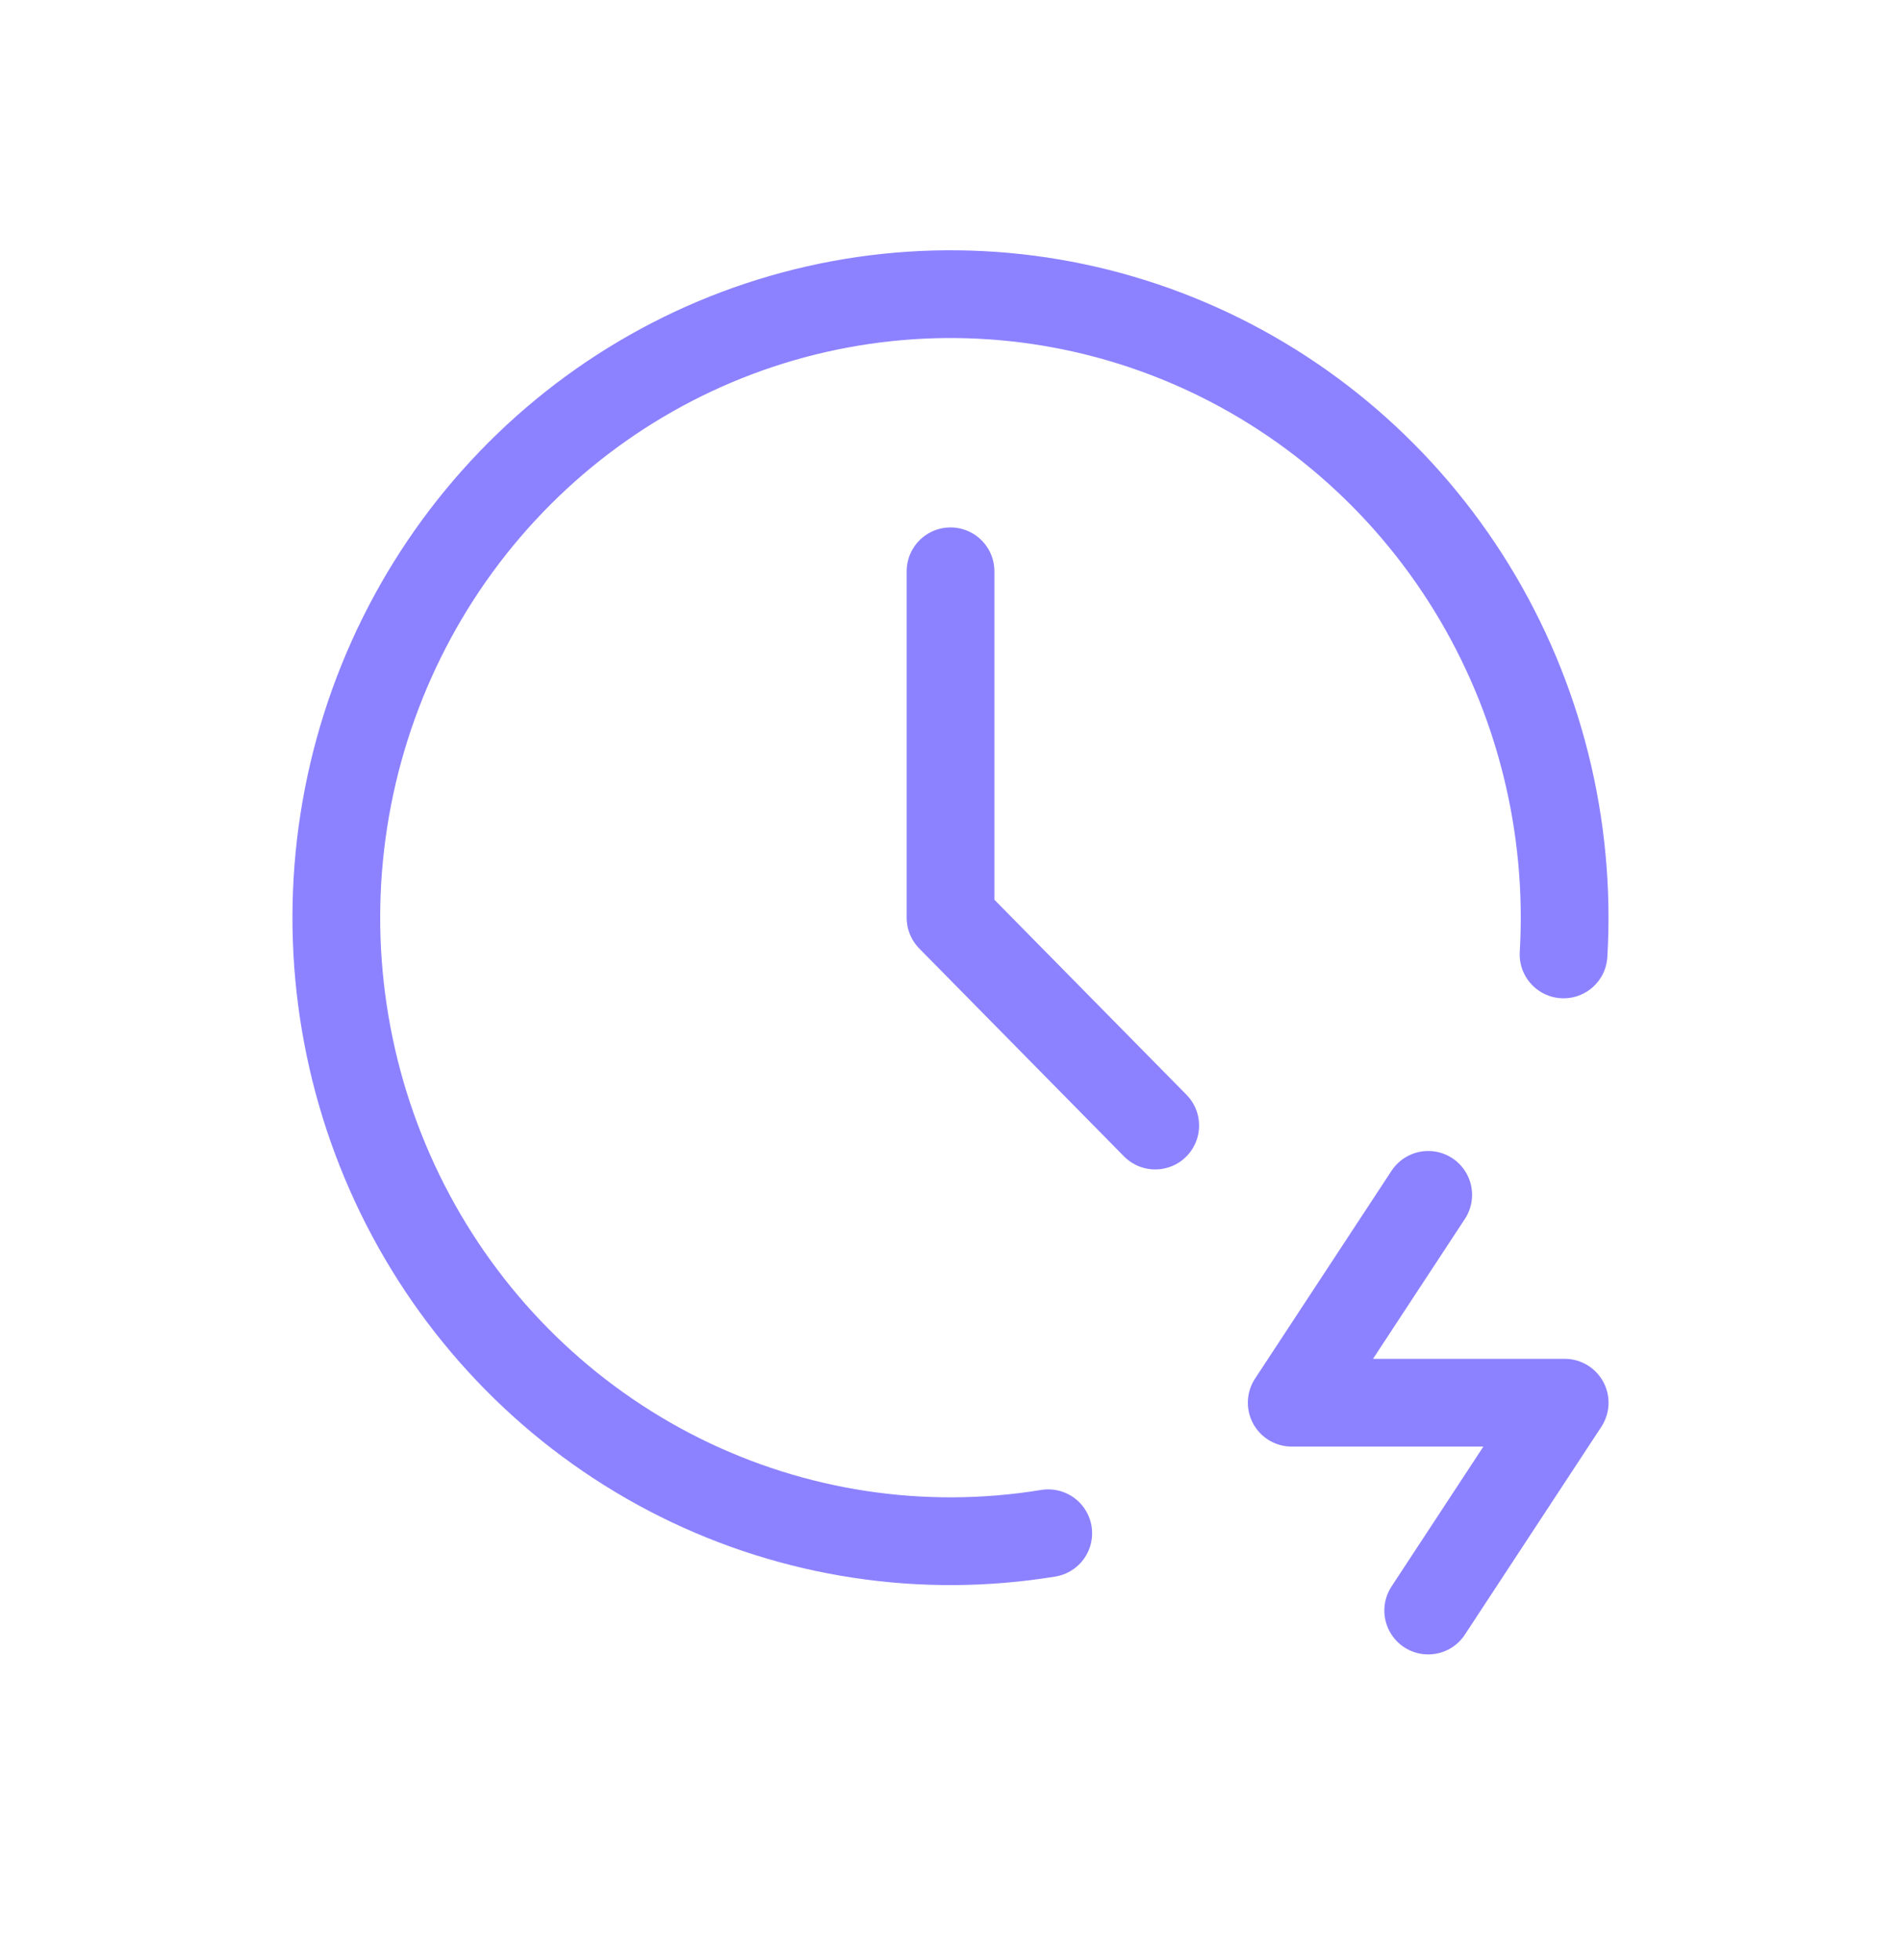 <svg width="65" height="67" viewBox="0 0 65 67" fill="none" xmlns="http://www.w3.org/2000/svg">
<path d="M53.462 32.627C53.719 28.22 52.621 23.841 50.32 20.095C48.019 16.349 44.629 13.42 40.618 11.713C36.607 10.006 32.173 9.606 27.928 10.567C23.683 11.528 19.837 13.803 16.921 17.078C14.005 20.353 12.162 24.466 11.647 28.85C11.133 33.233 11.972 37.671 14.049 41.549C16.126 45.428 19.338 48.557 23.241 50.503C27.145 52.449 31.548 53.117 35.842 52.414M32.501 19.53V31.372L39.5 38.477M48.834 40.846L44.167 47.951H53.5L48.834 55.056" stroke="#8C82FF" stroke-width="3" stroke-linecap="round" stroke-linejoin="round"/>
</svg>
